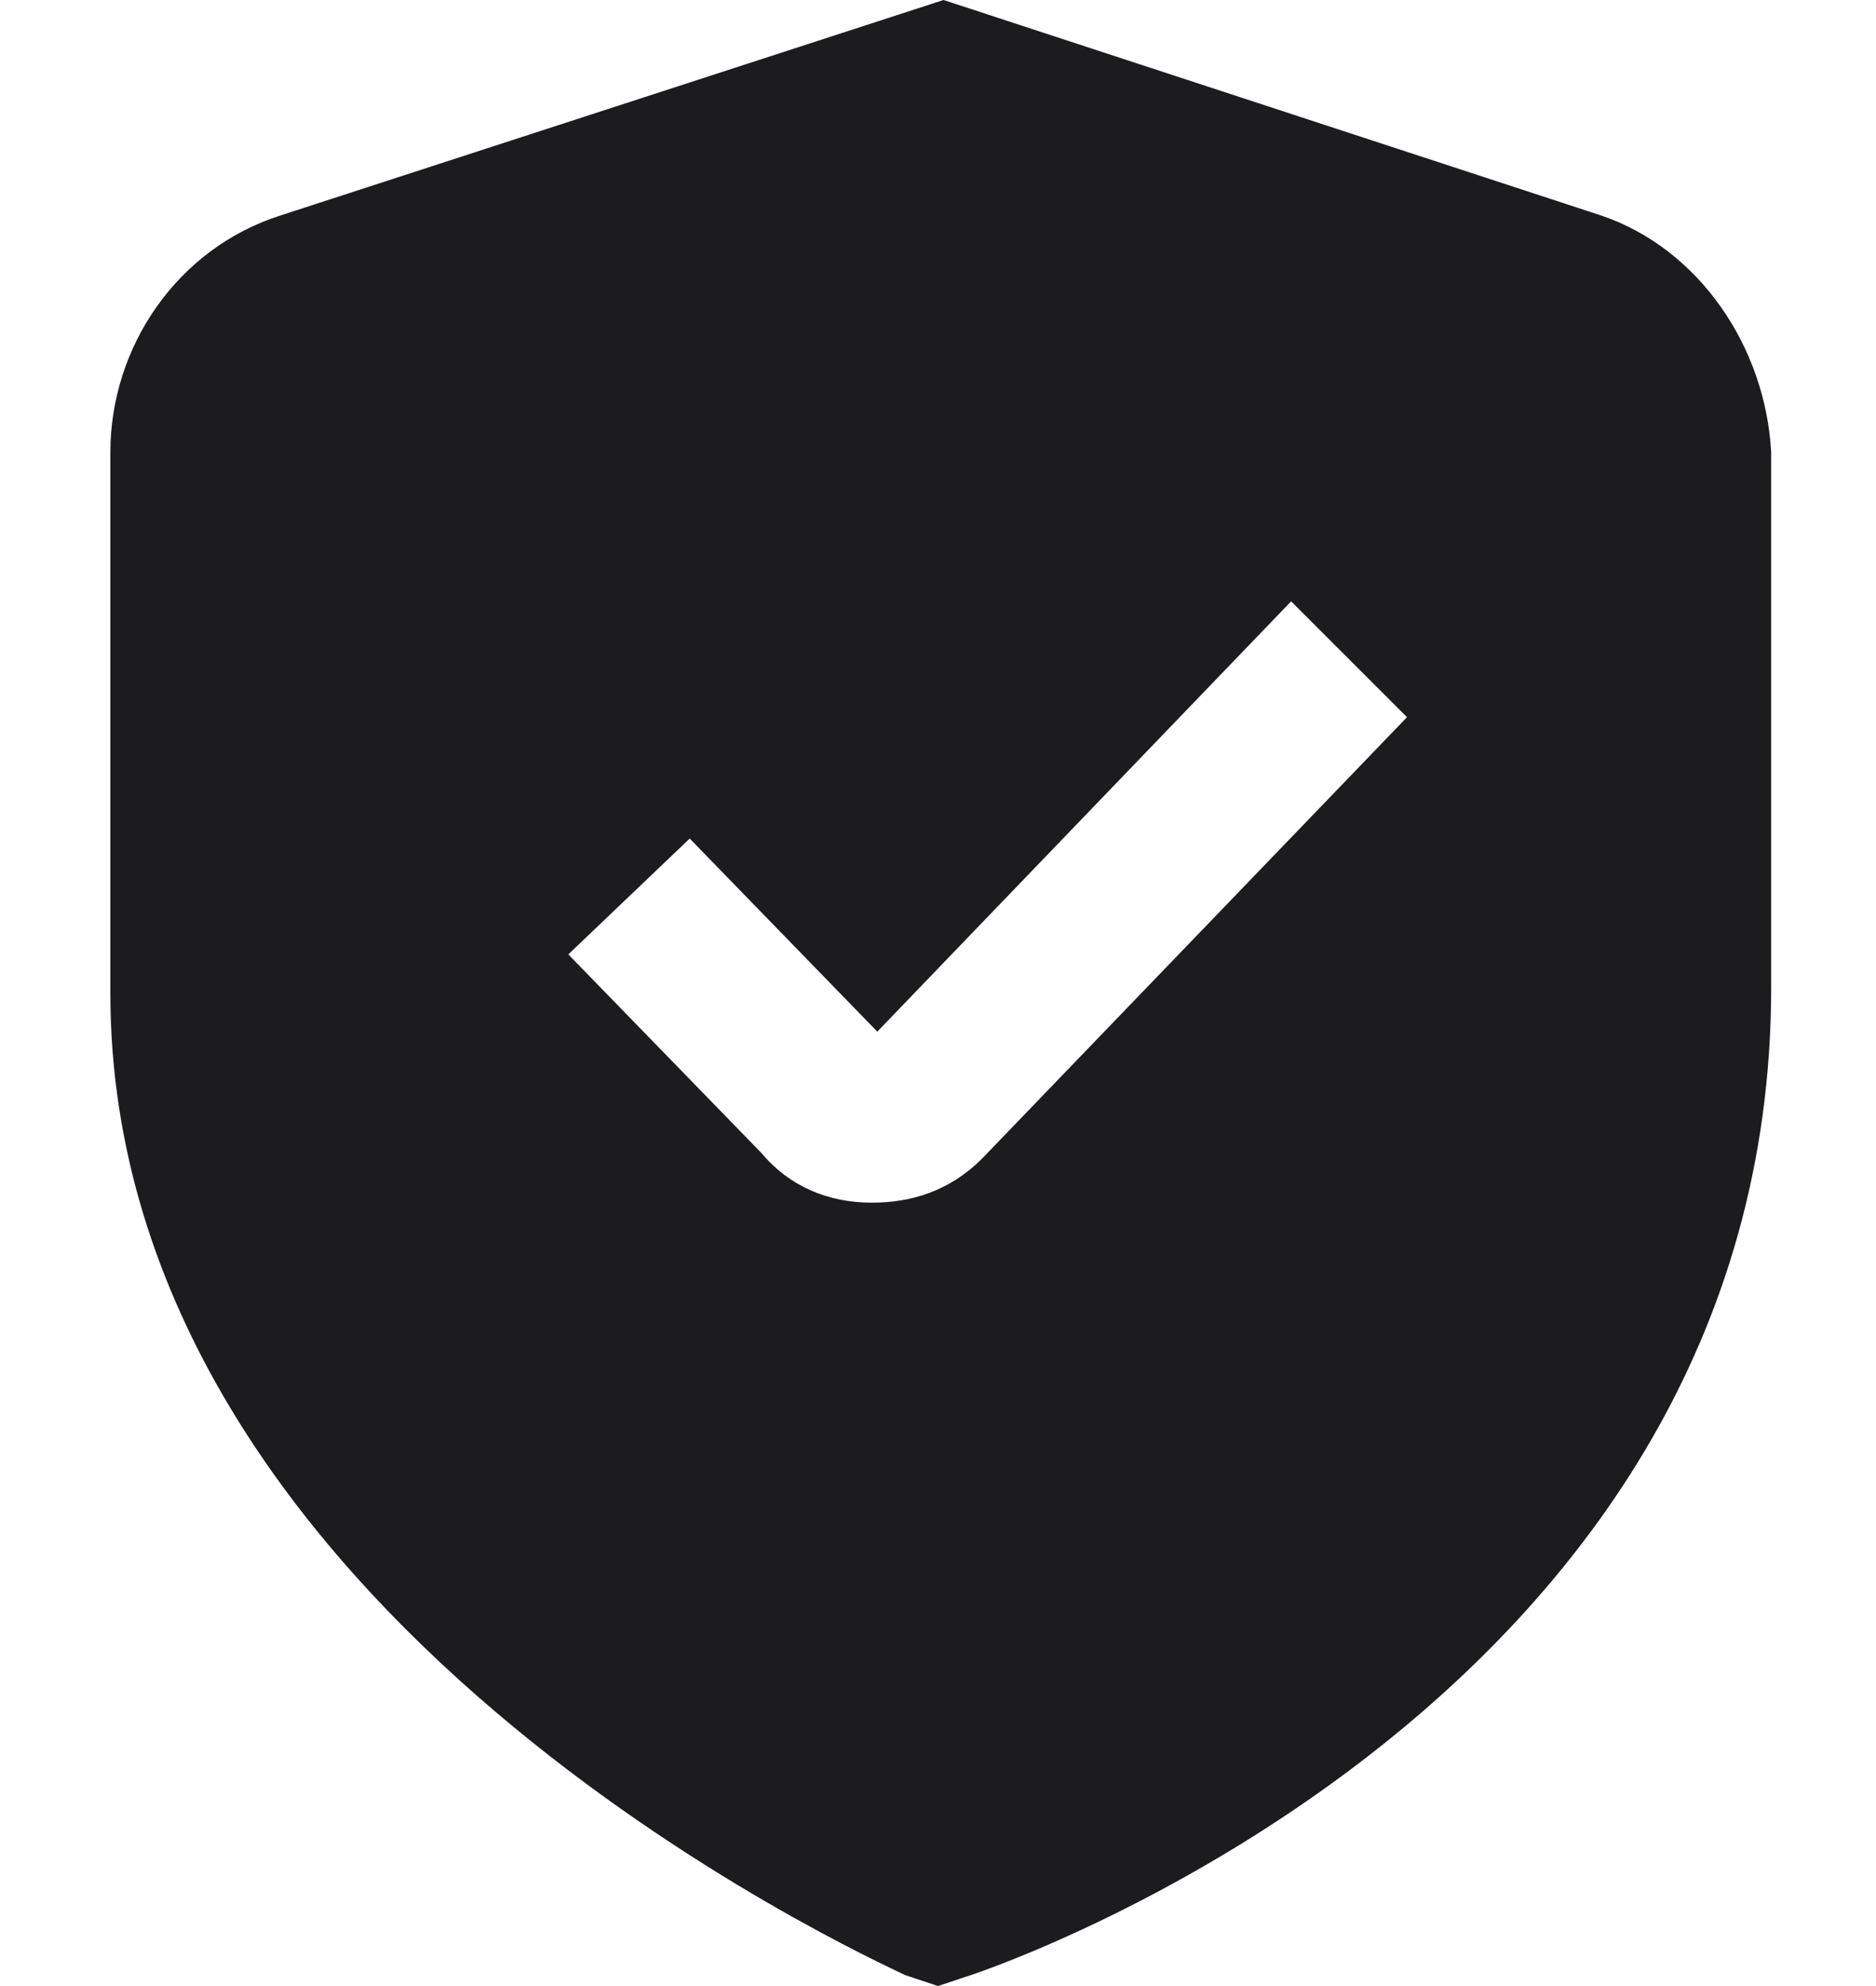 <?xml version="1.0" encoding="utf-8"?>
<!-- Generator: Adobe Illustrator 28.2.0, SVG Export Plug-In . SVG Version: 6.00 Build 0)  -->
<svg version="1.1" id="Layer_1" xmlns="http://www.w3.org/2000/svg" xmlns:xlink="http://www.w3.org/1999/xlink" x="0px" y="0px"
	 viewBox="0 0 34 36" style="enable-background:new 0 0 34 36;" xml:space="preserve">
<style type="text/css">
	.st0{fill:#1C1C1E;}
</style>
<path class="st0" d="M29,3.9L17.1,0l-12,3.9C3.2,4.5,2,6.3,2,8.2V18c0,11.3,13.8,17.5,14.4,17.8l0.6,0.2l0.6-0.2
	c0.6-0.2,14.5-5,14.5-17.9V8.2C32,6.3,30.8,4.5,29,3.9z M17.8,21c-0.6,0.6-1.3,0.8-2,0.8l0,0c-0.8,0-1.5-0.3-2-0.9l-3.5-3.6l2.2-2.1
	l3.4,3.5l7.5-7.8l2.1,2.1L17.8,21z"/>
</svg>
